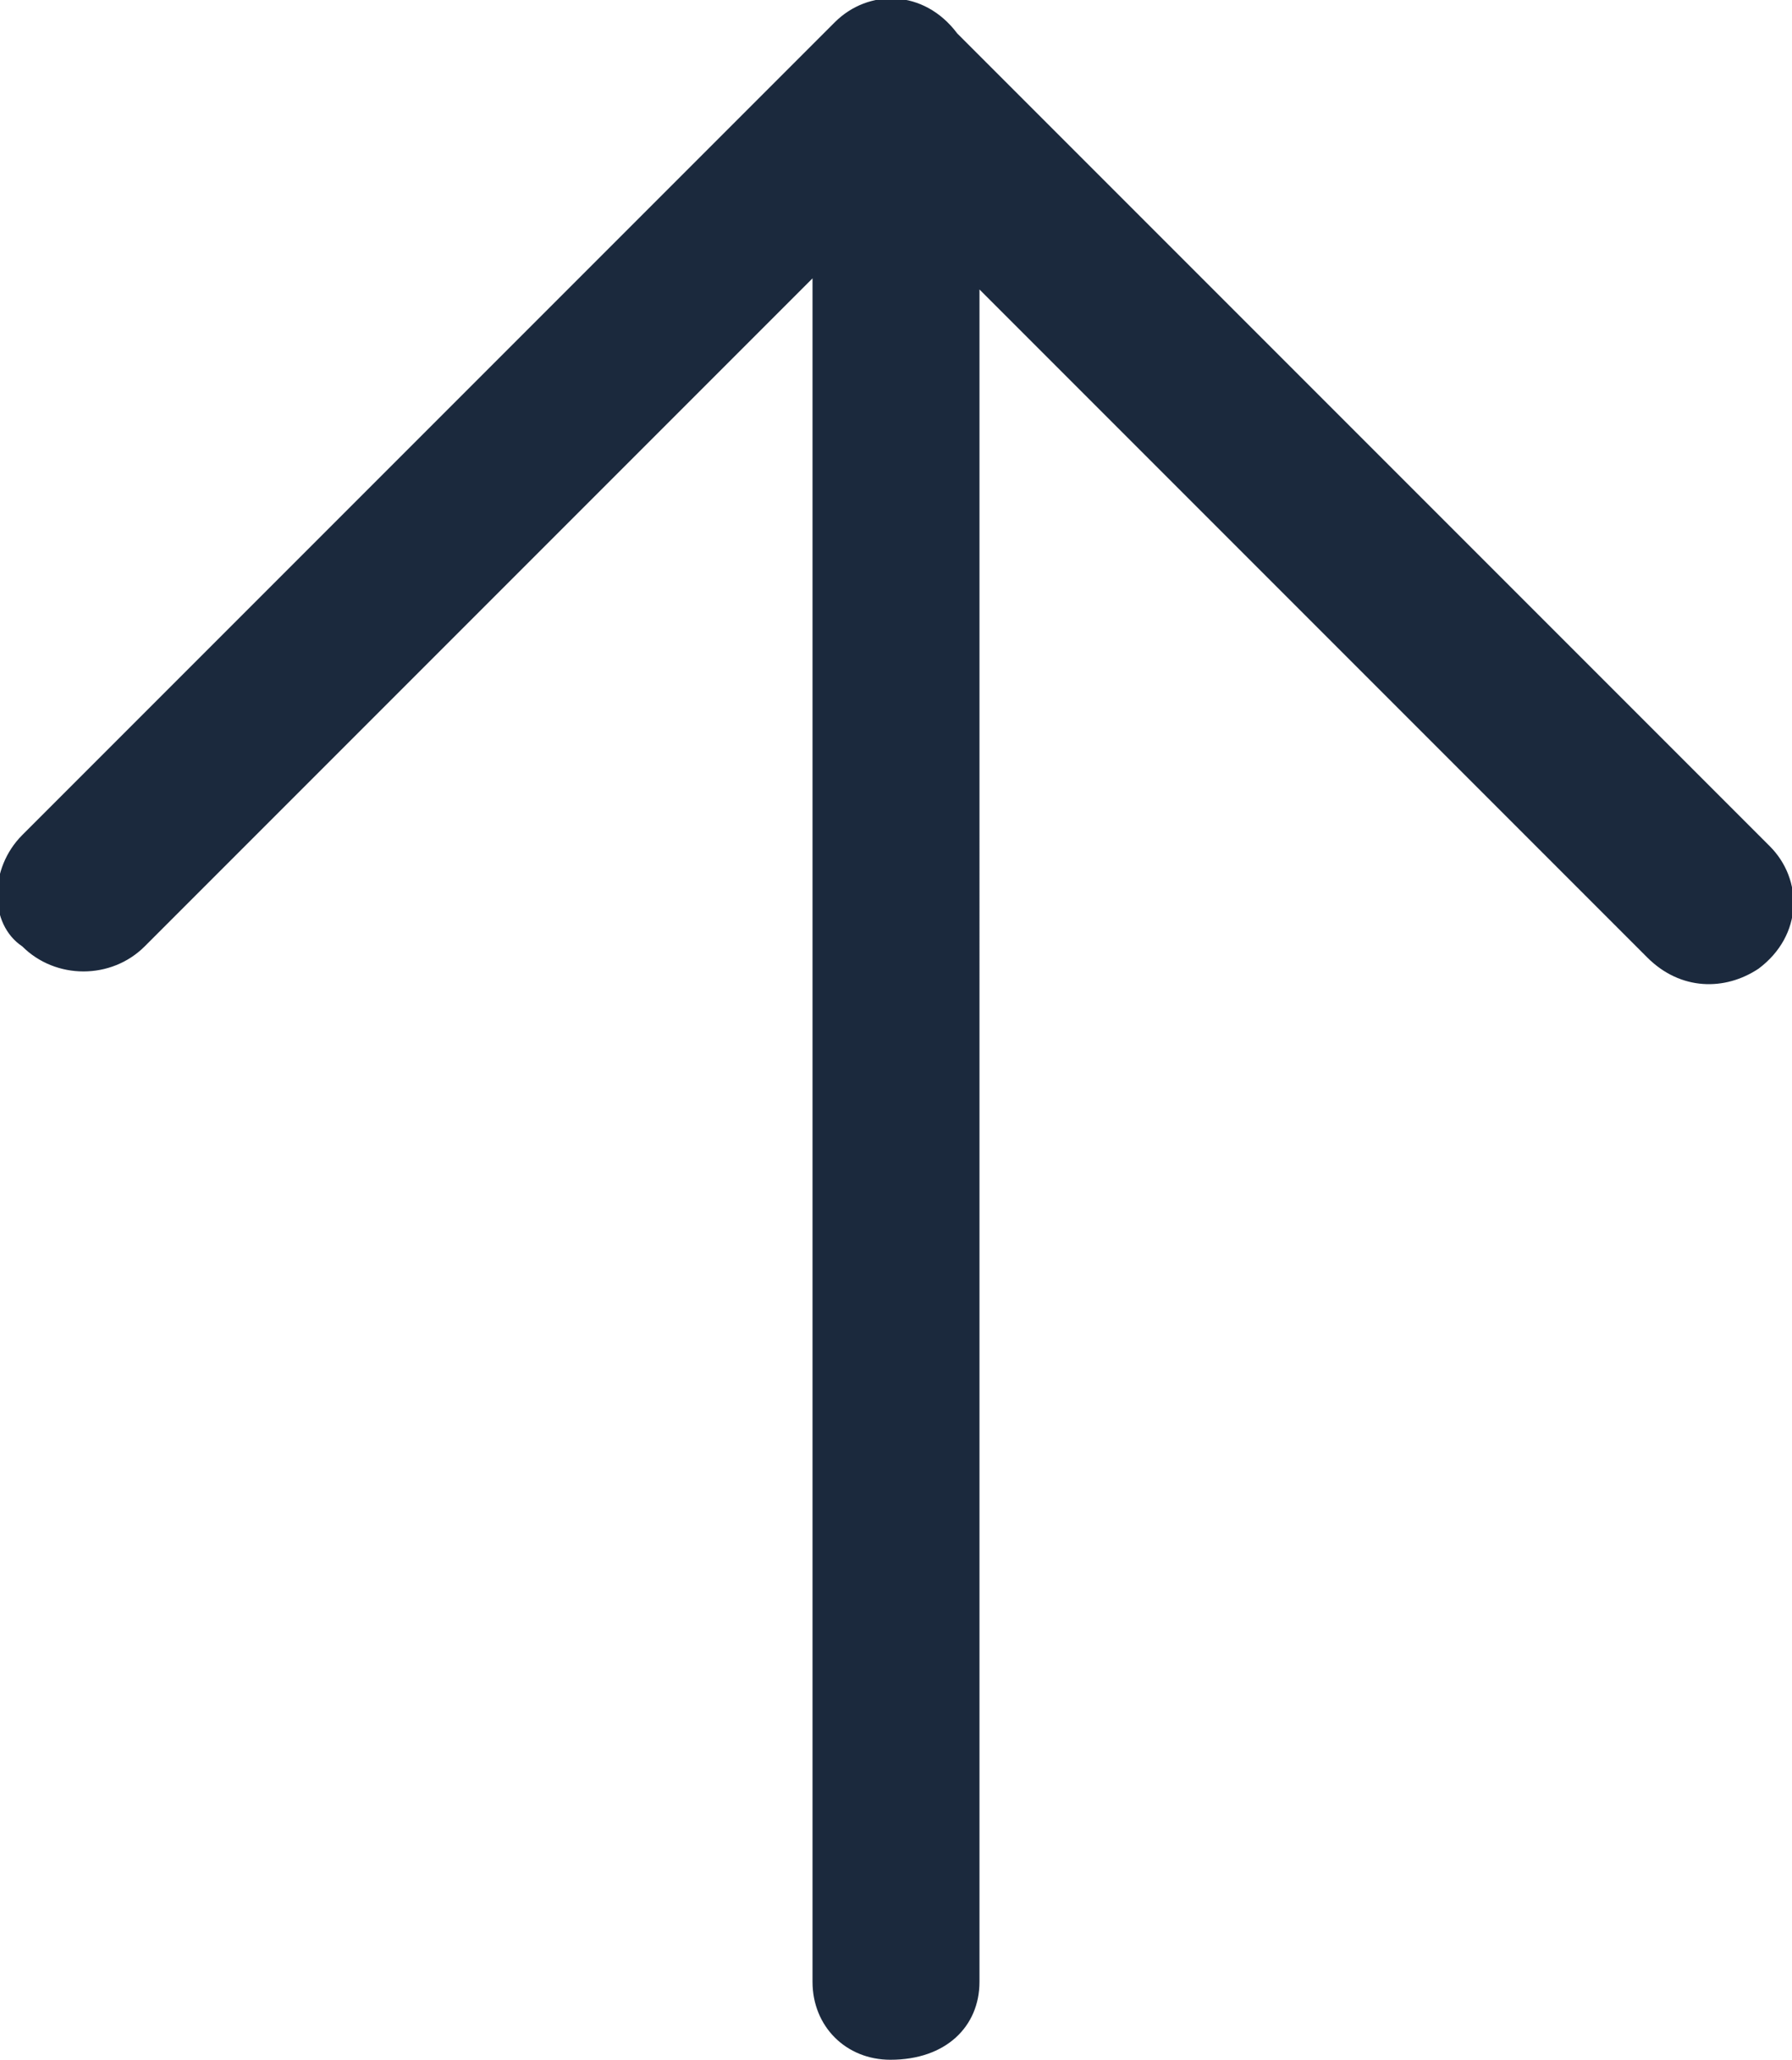 <?xml version="1.0" encoding="utf-8"?>
<!-- Generator: Adobe Illustrator 27.0.0, SVG Export Plug-In . SVG Version: 6.00 Build 0)  -->
<svg version="1.1" id="_Шар_2" xmlns="http://www.w3.org/2000/svg" xmlns:xlink="http://www.w3.org/1999/xlink" x="0px" y="0px"
	 viewBox="0 0 16.1 18.5" style="enable-background:new 0 0 16.1 18.5;" xml:space="preserve">
<style type="text/css">
	.st0{fill:#1B293D;}
</style>
<g id="_Шар_2-2">
	<g id="_Шар_1-2">
		<path class="st0" d="M7.5,0.2L0.2,7.5c-0.3,0.3-0.3,0.8,0,1c0.3,0.3,0.8,0.3,1.1,0l6-6v15.3c0,0.4,0.3,0.7,0.7,0.7
			c0.5,0,0.8-0.3,0.8-0.7V2.6l6,6c0.3,0.3,0.7,0.3,1,0.1c0.4-0.3,0.4-0.8,0.1-1.1L8.6,0.3C8.3-0.1,7.8-0.1,7.5,0.2
			C7.5,0.2,7.5,0.2,7.5,0.2z"/>
	</g>
</g>
</svg>
